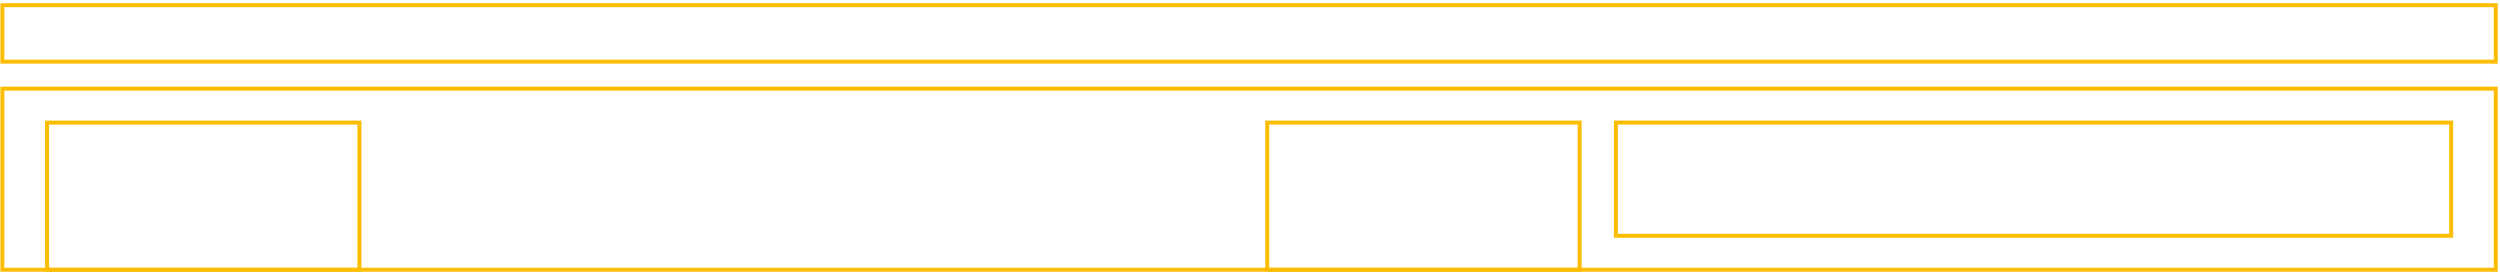 <svg width="734" height="80" viewBox="0 0 734 80" fill="none" xmlns="http://www.w3.org/2000/svg">
    <path d="M0.697 26.026H732.761V79.194H0.697V26.026Z" stroke="#FCBC00" stroke-width="1.16" stroke-miterlimit="10"/>
    <path d="M0.697 1.526H732.761V18.102H0.697V1.526Z" stroke="#FCBC00" stroke-width="1.16" stroke-miterlimit="10"/>
    <path d="M13.814 35.994H105.534V79.194H13.814V35.994Z" stroke="#FCBC00" stroke-width="1.16" stroke-miterlimit="10"/>
    <path d="M372.057 35.994H463.777V79.194H372.057V35.994Z" stroke="#FCBC00" stroke-width="1.16" stroke-miterlimit="10"/>
    <path d="M474.42 35.99H719.664V69.222H474.42V35.99Z" stroke="#FCBC00" stroke-width="1.16" stroke-miterlimit="10"/>
    </svg>
    